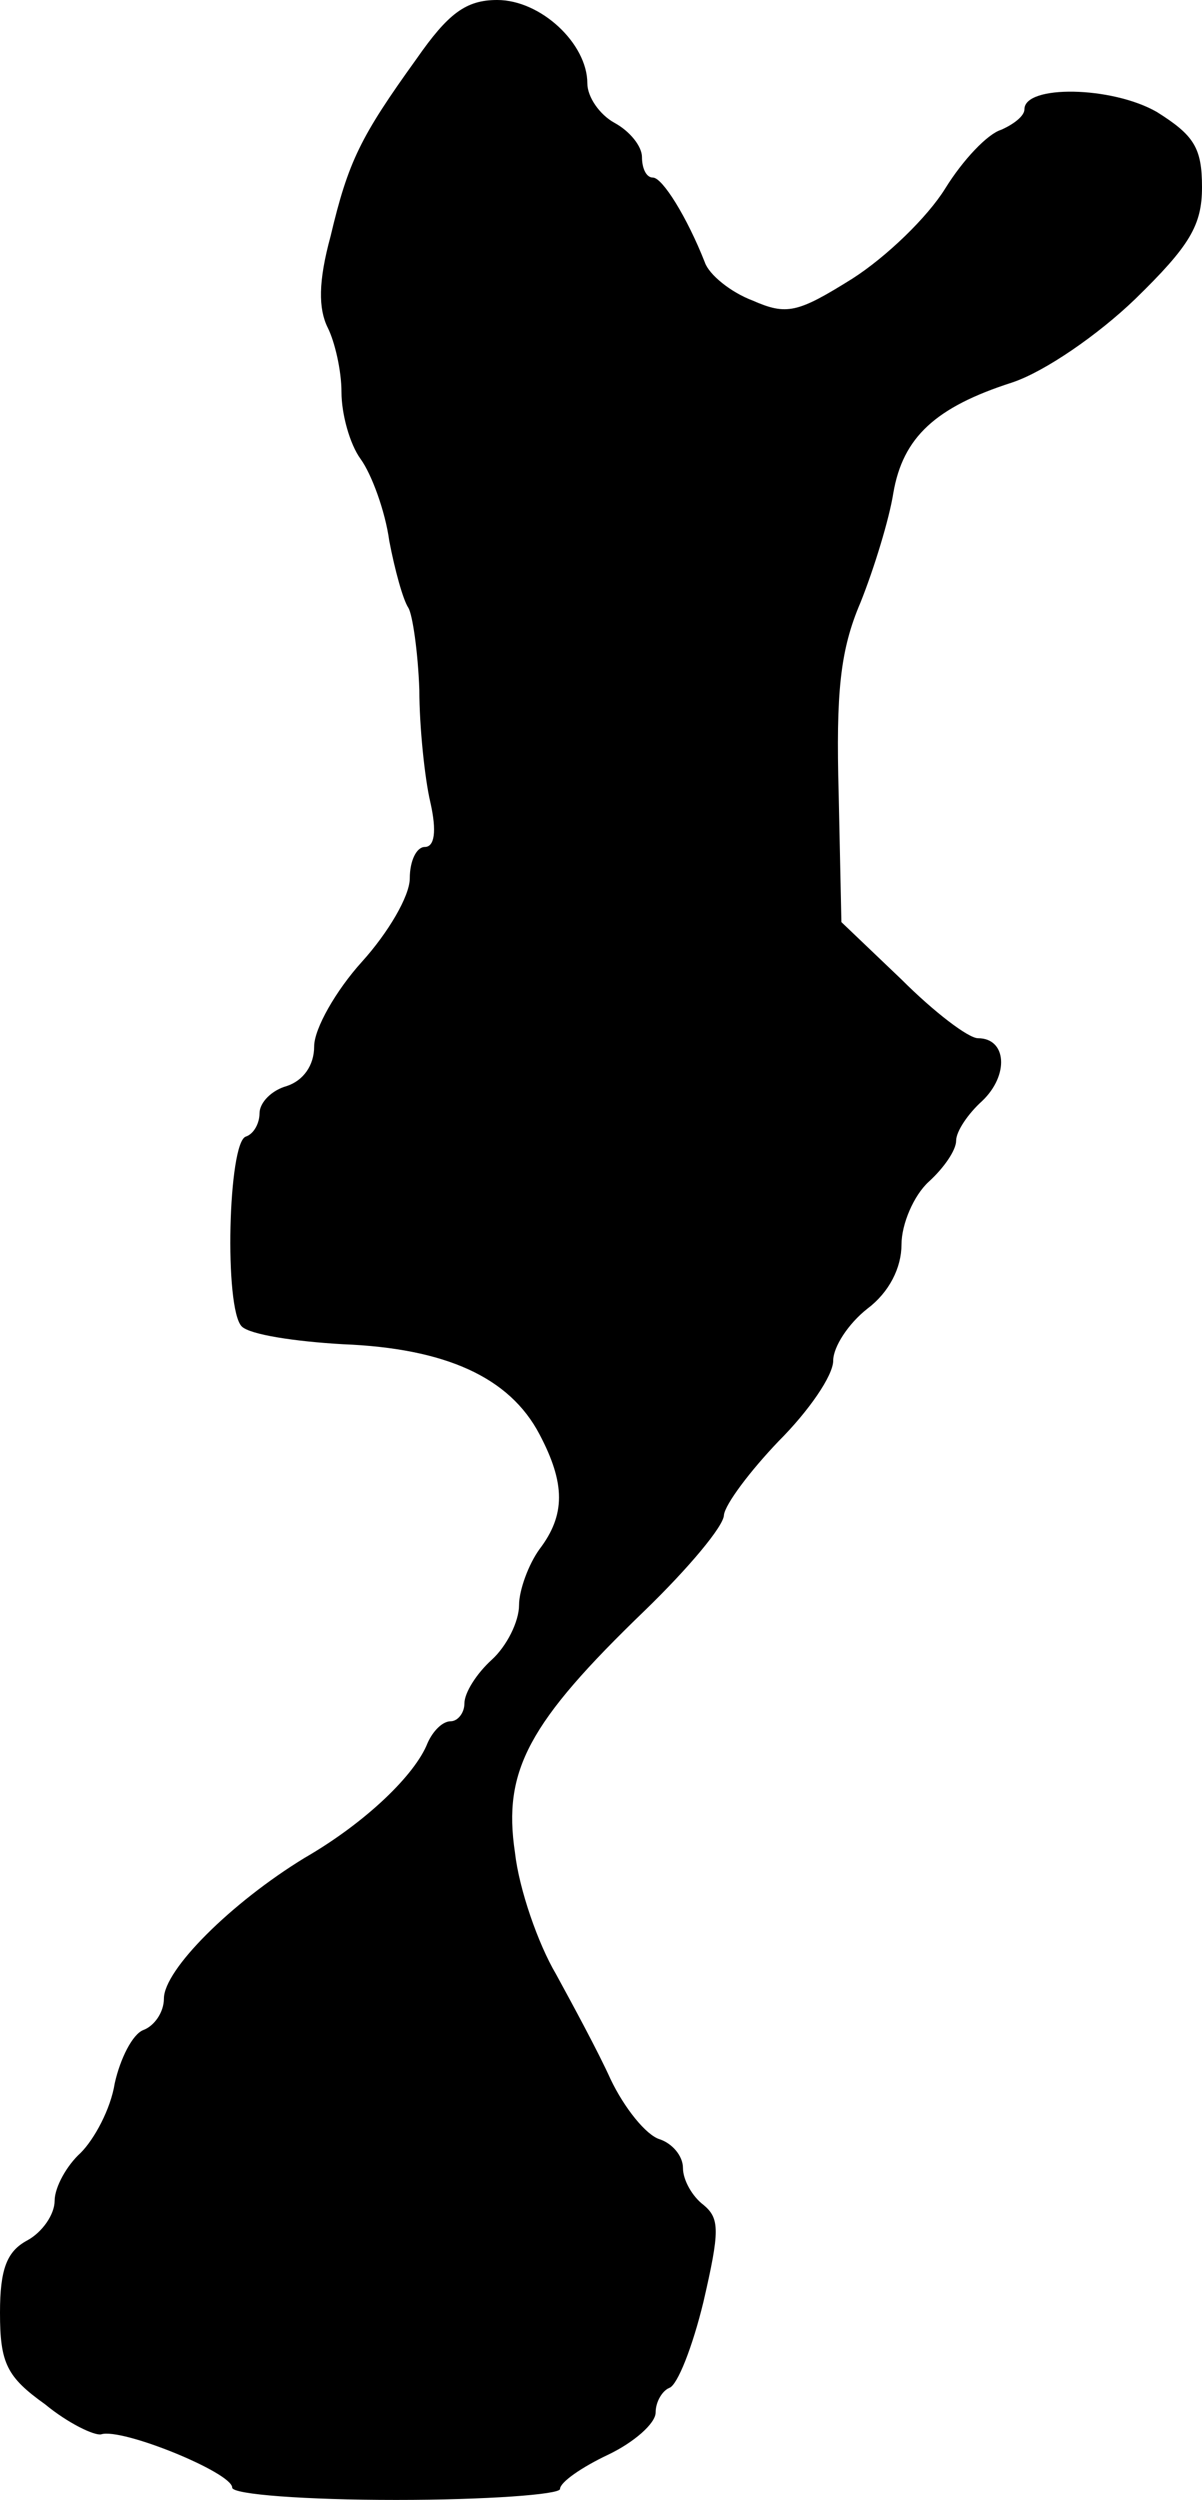 <?xml version="1.0" standalone="no"?>
<!DOCTYPE svg PUBLIC "-//W3C//DTD SVG 20010904//EN"
 "http://www.w3.org/TR/2001/REC-SVG-20010904/DTD/svg10.dtd">
<svg version="1.0" xmlns="http://www.w3.org/2000/svg"
 width="88pt" height="183pt" viewBox="0 0 88 183"
 preserveAspectRatio="xMidYMid meet">
<g transform="translate(0,183) scale(0.1,-0.1)"
fill="#000000" stroke="none">
<path d="M305 1787 c-41 -57 -50 -75 -63 -130 -9 -33 -9 -53 -2 -67 5 -10 10
-31 10 -47 0 -16 6 -38 14 -49 8 -11 18 -38 21 -60 4 -21 10 -43 14 -49 3 -5
7 -32 8 -60 0 -27 4 -65 8 -82 5 -22 3 -33 -4 -33 -6 0 -11 -10 -11 -23 0 -13
-16 -40 -35 -61 -19 -21 -35 -49 -35 -62 0 -14 -8 -25 -20 -29 -11 -3 -20 -12
-20 -20 0 -7 -4 -15 -10 -17 -13 -4 -16 -126 -3 -139 6 -6 39 -11 74 -13 75
-3 122 -24 144 -66 19 -36 19 -59 0 -84 -8 -11 -15 -30 -15 -41 0 -12 -9 -30
-20 -40 -11 -10 -20 -24 -20 -32 0 -7 -5 -13 -10 -13 -6 0 -13 -7 -17 -16 -9
-23 -45 -58 -90 -84 -54 -33 -103 -82 -103 -103 0 -10 -7 -20 -15 -23 -8 -3
-17 -21 -21 -39 -3 -19 -15 -41 -25 -51 -10 -9 -19 -25 -19 -35 0 -10 -9 -23
-20 -29 -15 -8 -20 -21 -20 -53 0 -37 5 -47 33 -67 17 -14 36 -23 41 -22 15 5
96 -28 96 -39 0 -5 54 -9 120 -9 66 0 120 4 120 8 0 5 16 16 35 25 19 9 35 23
35 31 0 8 5 16 10 18 6 2 17 30 25 63 12 52 12 61 0 71 -8 6 -15 18 -15 27 0
9 -8 18 -17 21 -10 3 -26 23 -36 44 -9 20 -28 55 -40 77 -13 22 -27 62 -30 89
-9 60 10 95 95 177 32 31 58 62 58 70 1 8 19 32 40 54 22 22 40 48 40 59 0 10
11 27 25 38 16 12 25 30 25 47 0 15 9 36 20 46 11 10 20 23 20 30 0 7 9 20 19
29 20 19 18 46 -3 46 -7 0 -32 19 -56 43 l-44 42 -2 94 c-2 74 1 105 16 140
10 25 21 61 24 80 7 41 31 63 87 81 24 8 63 35 90 61 40 39 49 54 49 82 0 29
-6 38 -33 55 -33 19 -97 20 -97 2 0 -5 -8 -11 -17 -15 -10 -3 -28 -22 -41 -43
-13 -21 -43 -50 -68 -66 -40 -25 -48 -27 -73 -16 -16 6 -32 19 -35 28 -13 33
-31 62 -38 62 -5 0 -8 7 -8 15 0 8 -9 19 -20 25 -11 6 -20 19 -20 29 0 29 -34
61 -66 61 -23 0 -36 -10 -59 -43z"/>
</g>
</svg>
